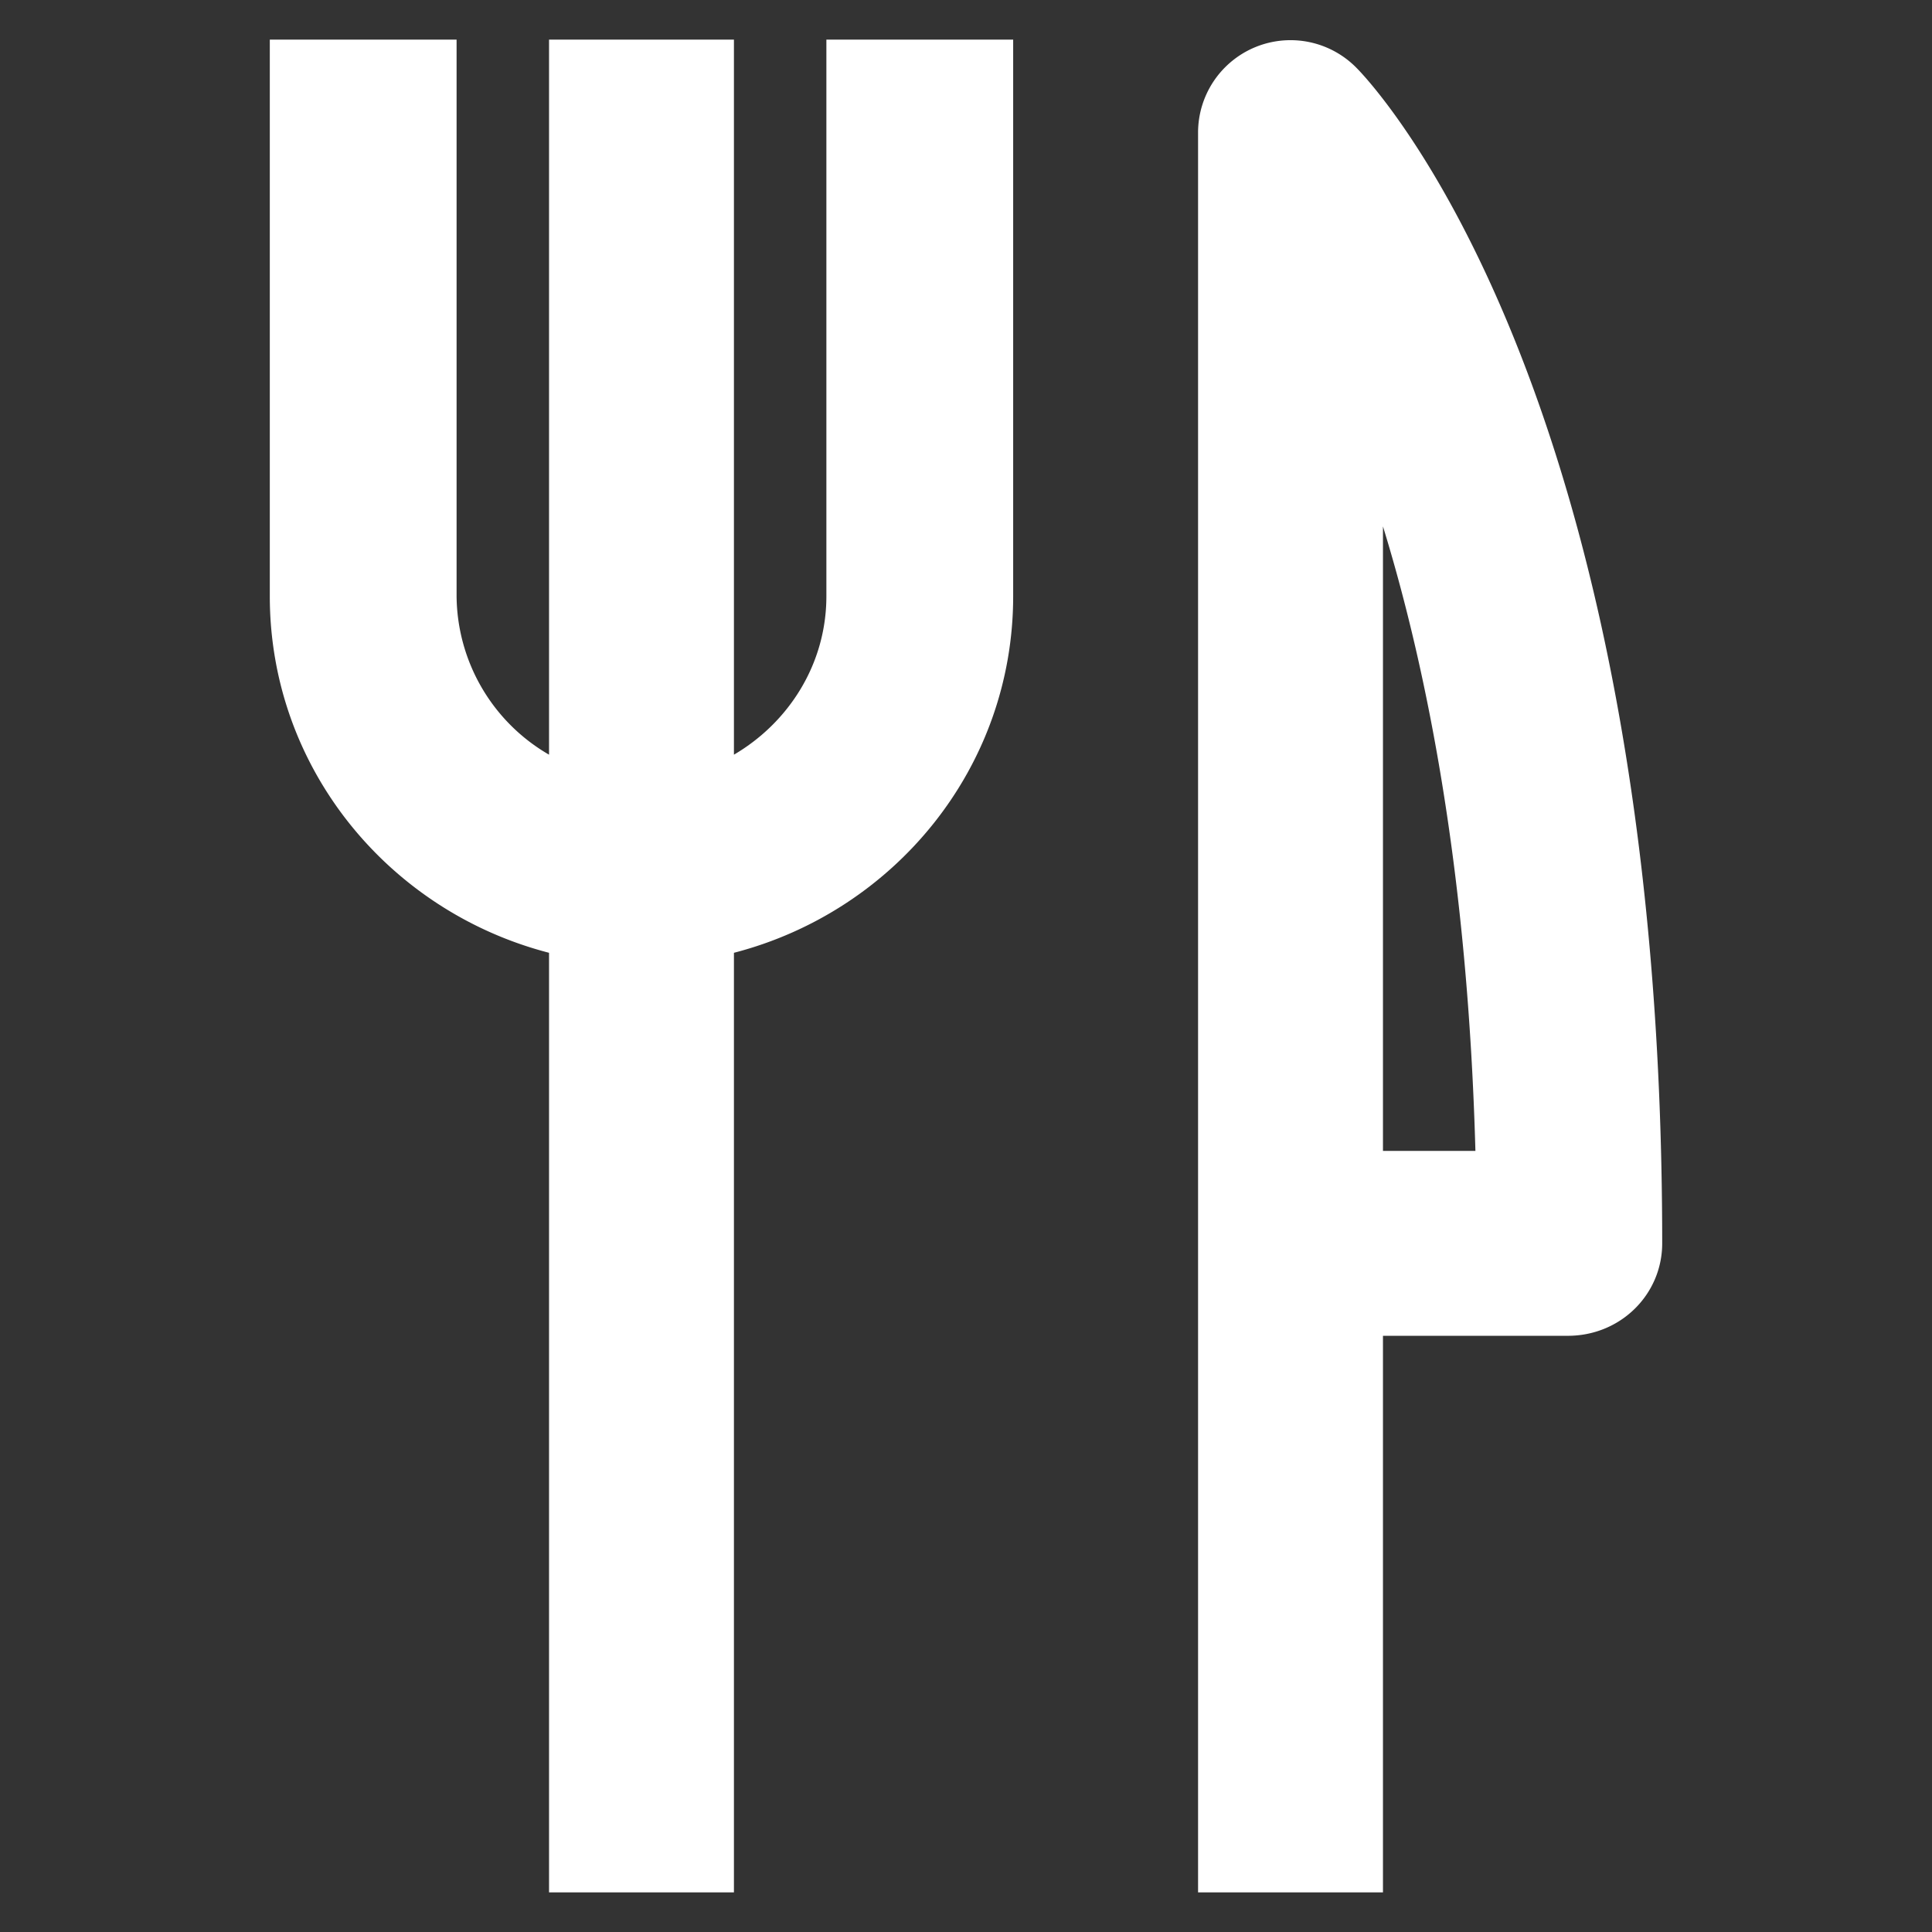 <?xml version="1.0" encoding="utf-8"?><svg xmlns="http://www.w3.org/2000/svg" width="1024" height="1024" viewBox="0 0 1024 1024"><rect x="0" y="0" width="1024" height="1024" fill="#333333" stroke="none"/><title>Kitchen Fork Knife</title><path fill="#fff" d="M719 36a49 49 0 0 0-84 34v933h98V708h98c28 0 50-22 50-49 0-456-156-617-162-623zm14 574V279c24 78 45 186 49 331h-49zM438 316c0 36-20 67-49 84V21h-98v379a98 98 0 0 1-49-84V21h-99v295c0 91 63 167 148 189v498h98V505c85-22 148-98 148-189V21h-99v295z"/></svg>